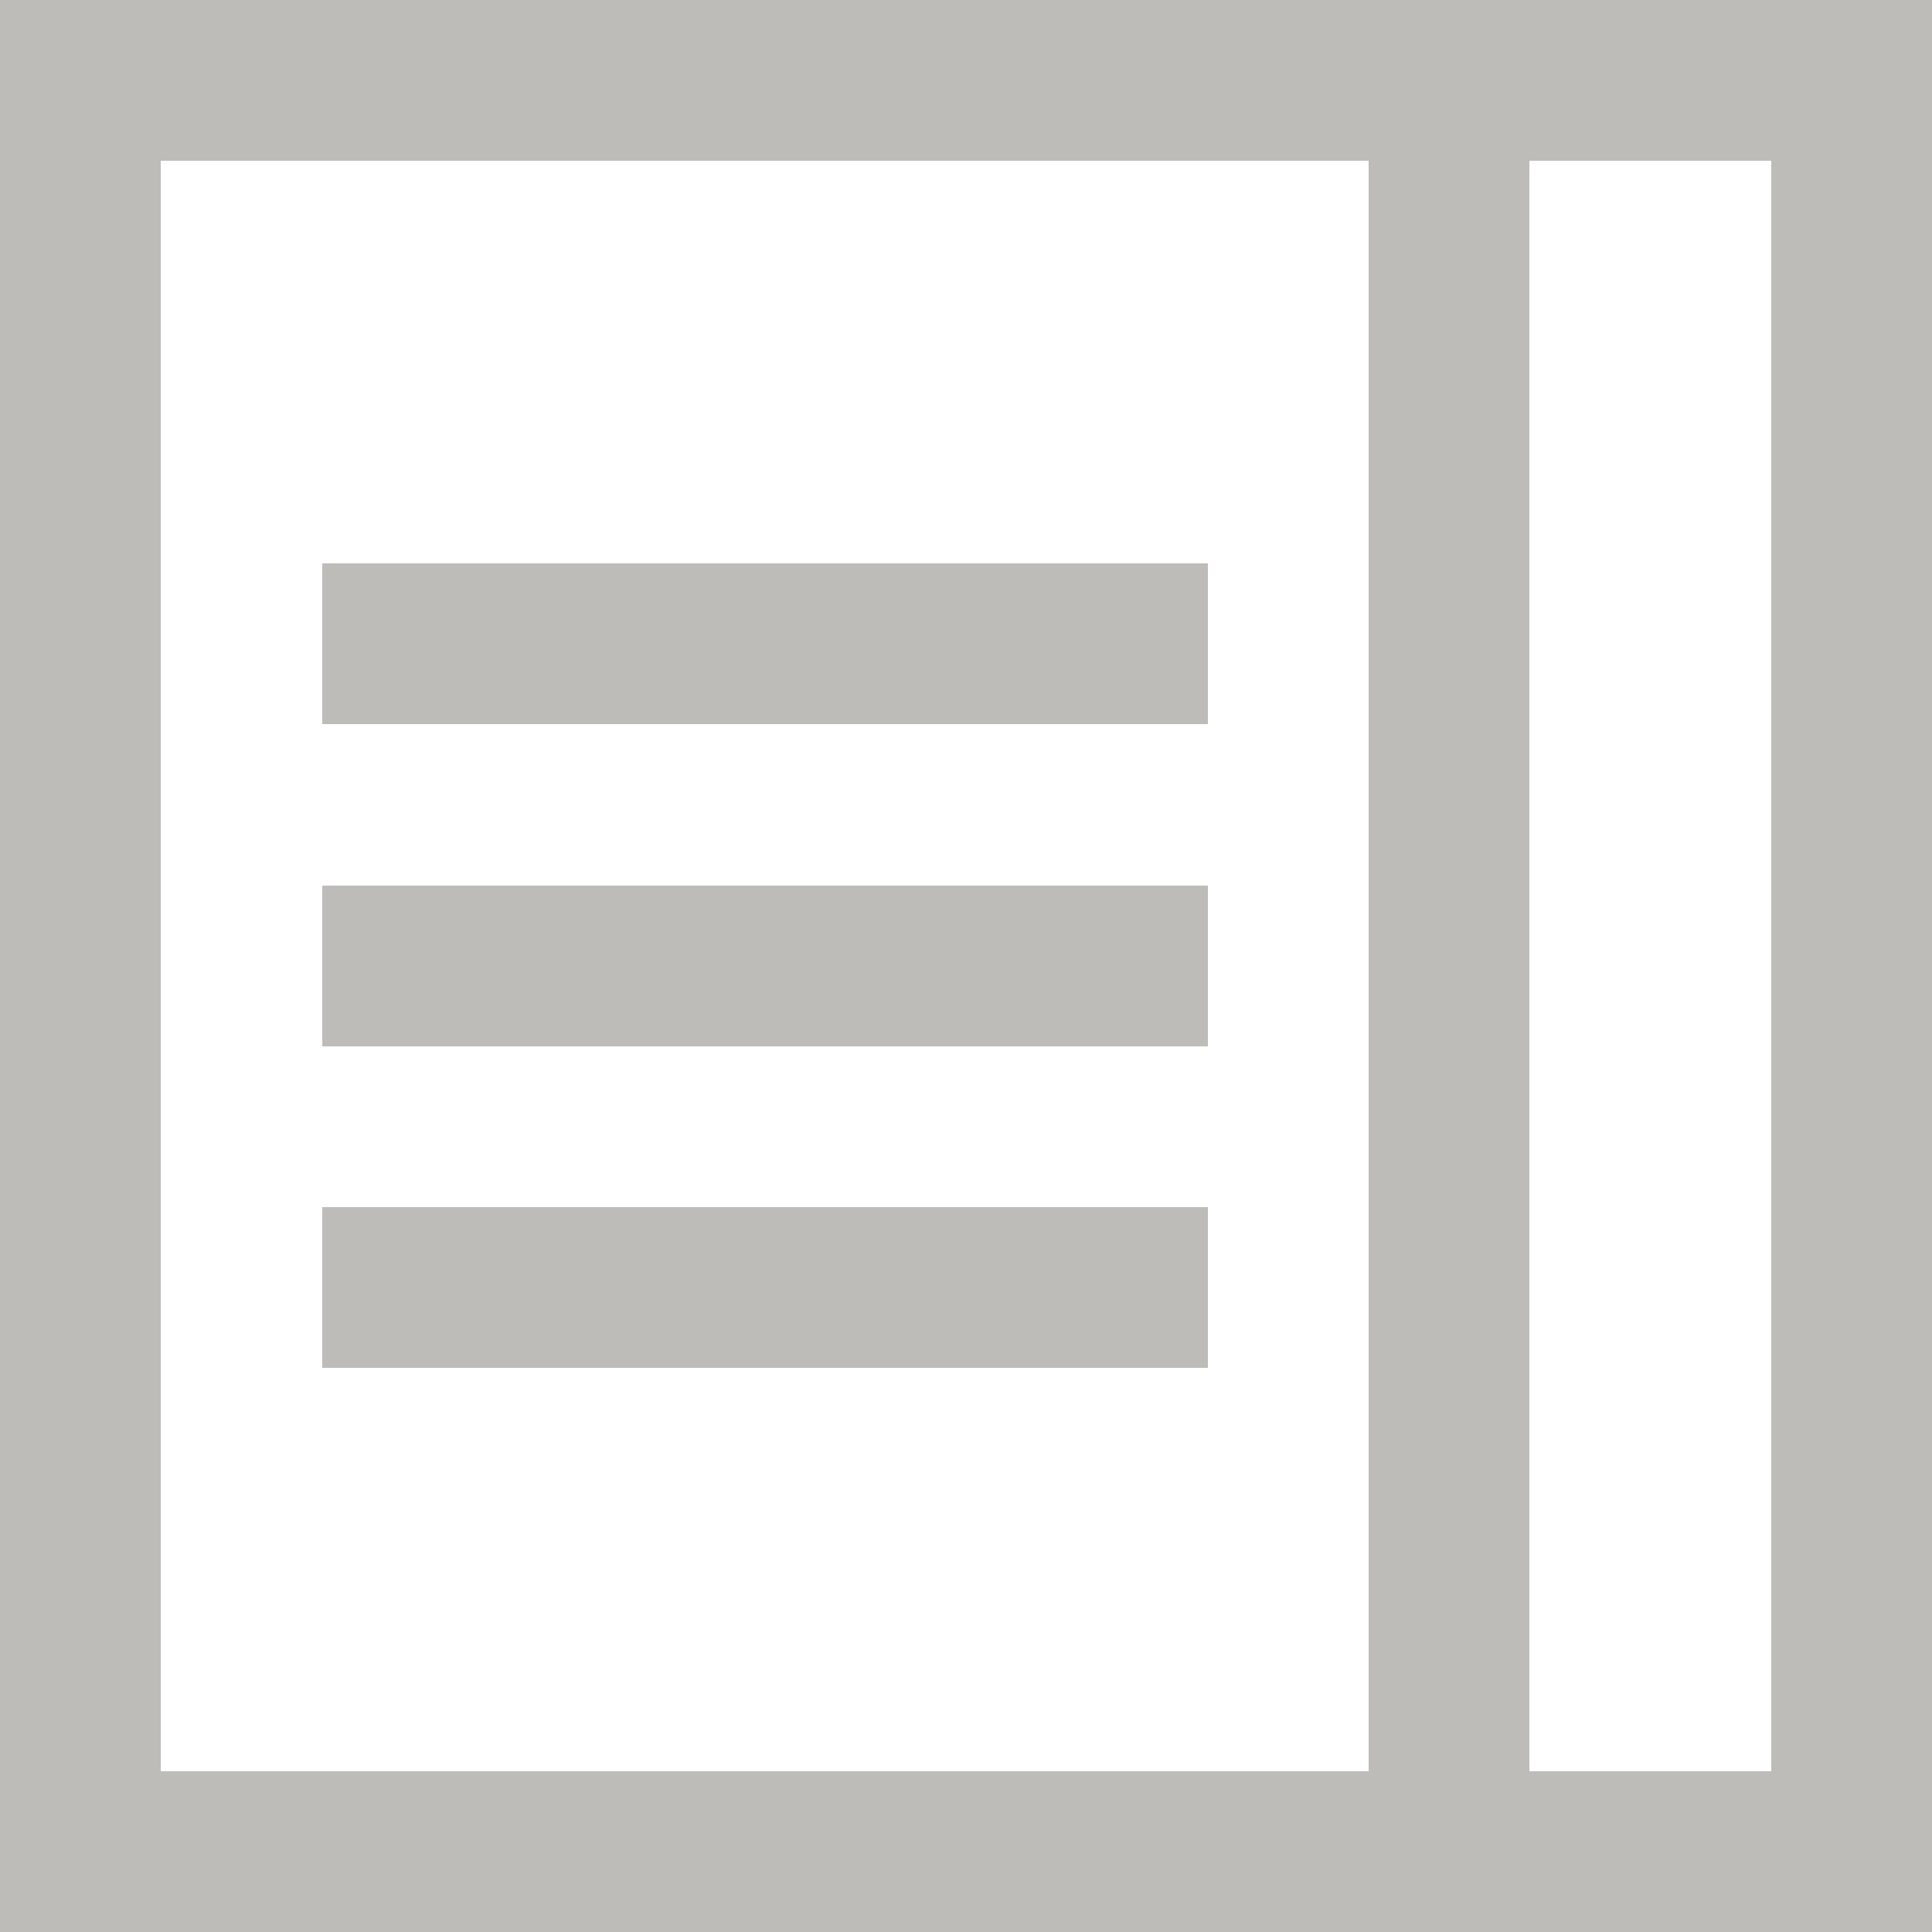 <svg xmlns="http://www.w3.org/2000/svg" viewBox="0 0 25 25"><defs><style>.cls-1{fill:#bebcb9;}</style></defs><title>Artboard 5 copy 7</title><g id="Layer_1" data-name="Layer 1"><g id="process"><path class="cls-1" d="M0,0V25H25V0ZM2.08,22.92V2.08H17.71V22.92Zm20.84,0H19.79V2.08h3.13Z"/><rect class="cls-1" x="4.17" y="7.29" width="11.46" height="2.08"/><rect class="cls-1" x="4.17" y="11.46" width="11.46" height="2.08"/><rect class="cls-1" x="4.17" y="15.62" width="11.46" height="2.08"/></g></g></svg>